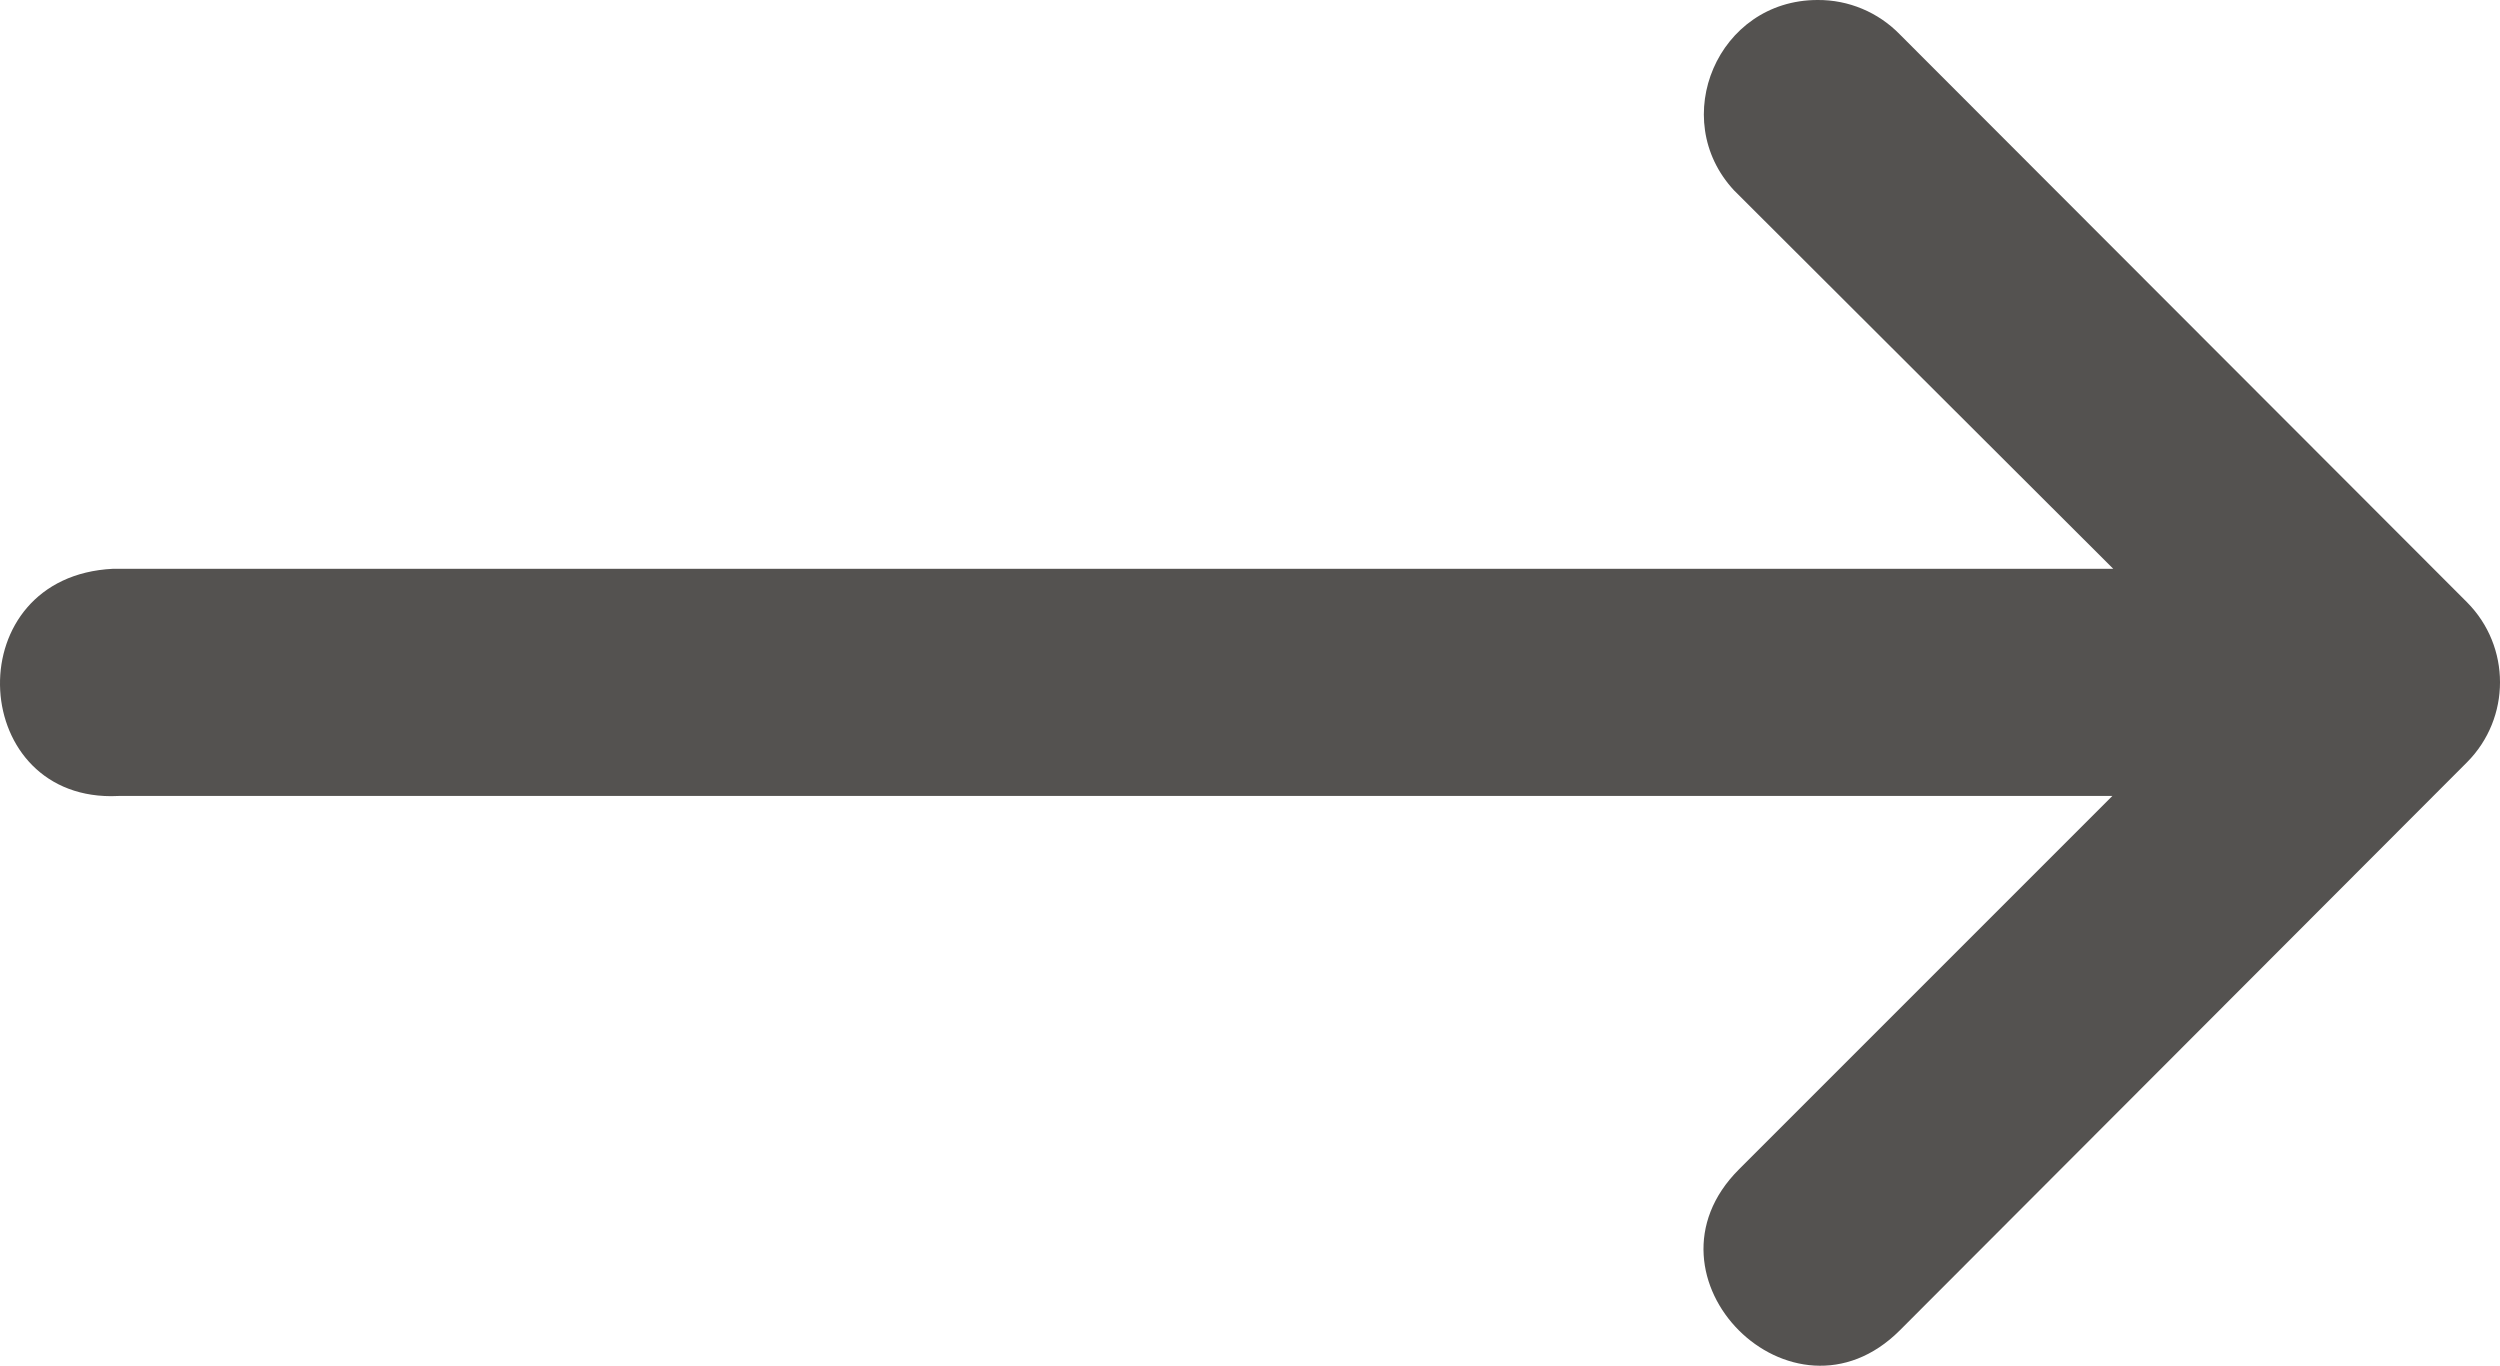 <?xml version="1.0" encoding="UTF-8"?>
<svg width="60px" height="32.778px" viewBox="0 0 60 32.778" version="1.1" xmlns="http://www.w3.org/2000/svg" xmlns:xlink="http://www.w3.org/1999/xlink">
    <title>arrow-right</title>
    <g id="Icons" stroke="none" stroke-width="1" fill="none" fill-rule="evenodd">
        <g transform="translate(-670, -184)" id="arrow-right">
            <g transform="translate(670, 170)">
                <rect id="Rectangle" x="0" y="0" width="60" height="60"></rect>
                <path d="M2.852,33.103 L50.697,33.103 L41.733,42.067 C39.158,44.641 43.02,48.503 45.595,45.929 L59.208,32.295 C60.264,31.232 60.264,29.516 59.208,28.454 L45.595,14.825 C45.077,14.293 44.364,13.994 43.621,14 C41.225,14.001 40.022,16.853 41.617,18.569 L50.718,27.651 L2.711,27.651 C-0.999,27.835 -0.792,33.101 2.664,33.108 L2.852,33.103 Z" fill="#545250" fill-rule="nonzero"></path>
            </g>
        </g>
    </g>
</svg>